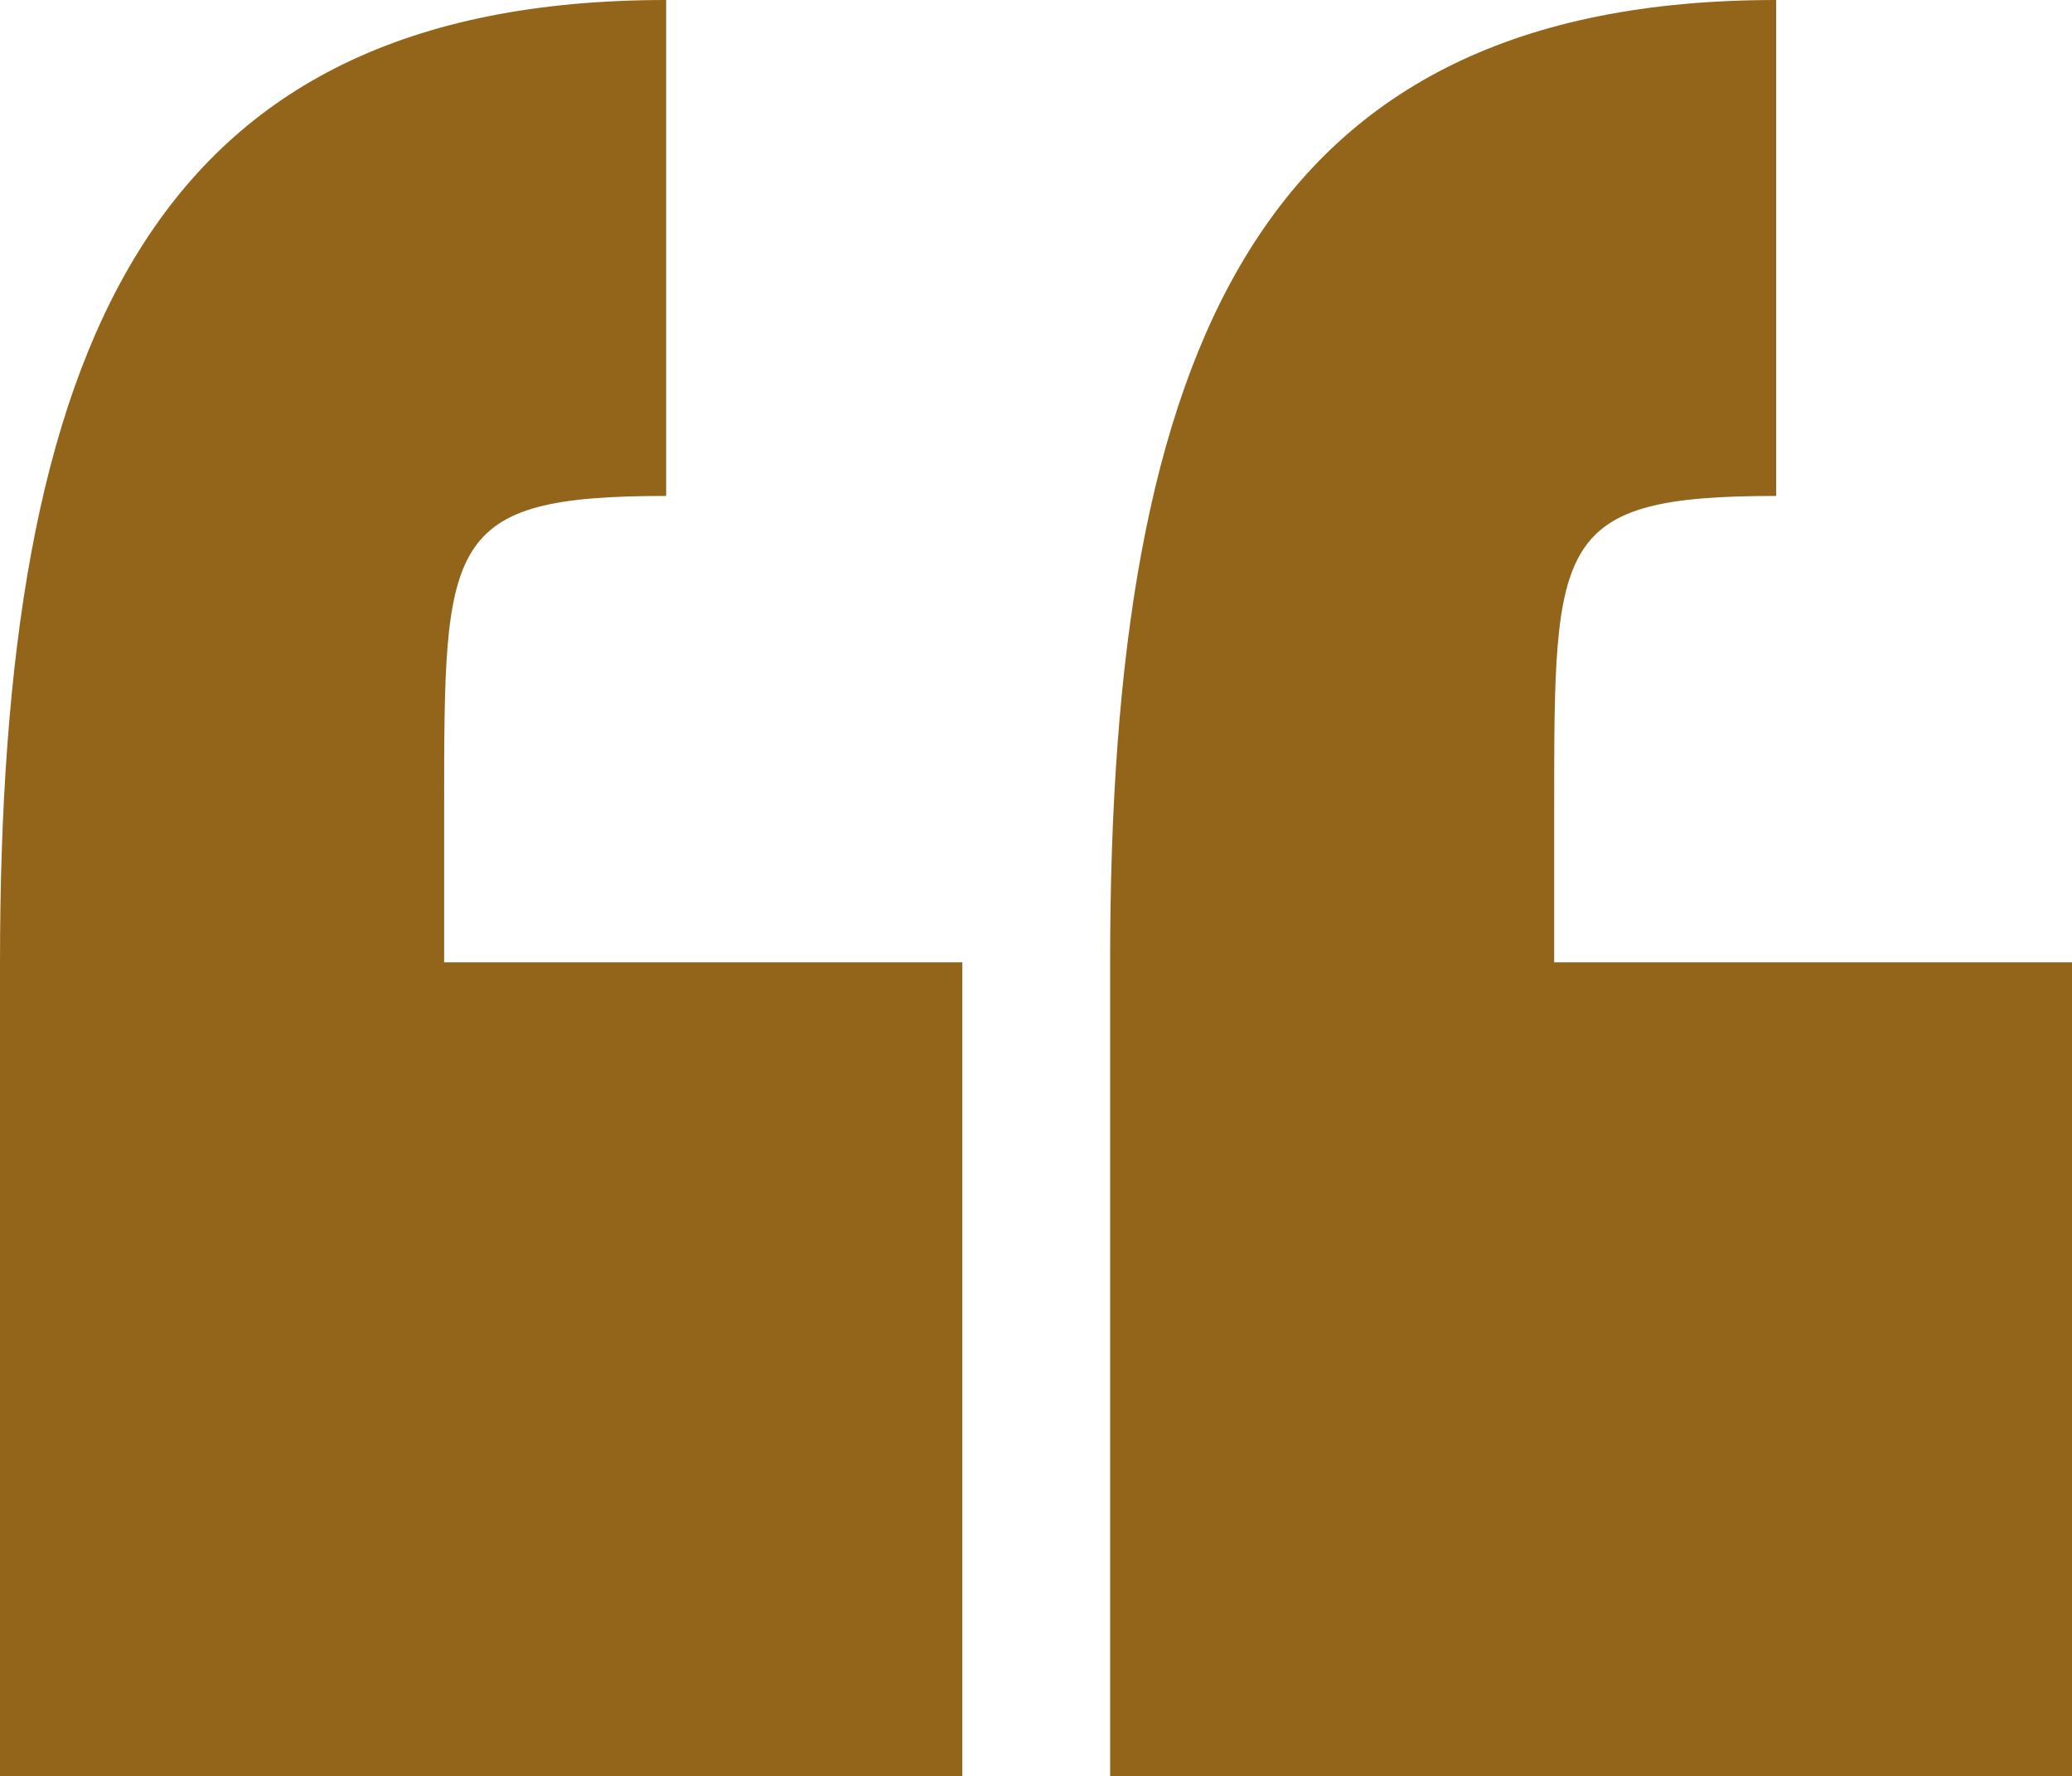 <svg xmlns="http://www.w3.org/2000/svg" width="45.62" height="39.11">
    <defs>
        <style>
            .cls-1{fill:#93651b}
        </style>
    </defs>
    <g id="quotation-marks" transform="translate(0 -1.852)">
        <g id="c174_quotes" transform="translate(0 1.852)">
            <path id="Caminho_332" data-name="Caminho 332" class="cls-1" d="M9.779 19.619c0-5.868 0-6.847 4.888-6.847V1.852C3.263 1.852 0 9.519 0 23.042v17.92h21.188v-17.92H9.779z" transform="translate(0 -1.852)"/>
            <path id="Caminho_333" data-name="Caminho 333" class="cls-1" d="M23.689 23.042v-3.423c0-5.868 0-6.847 4.888-6.847V1.852c-11.4 0-14.665 7.667-14.665 21.19v17.92H35.09v-17.92h-11.4z" transform="translate(10.53 -1.852)"/>
        </g>
    </g>
</svg>
